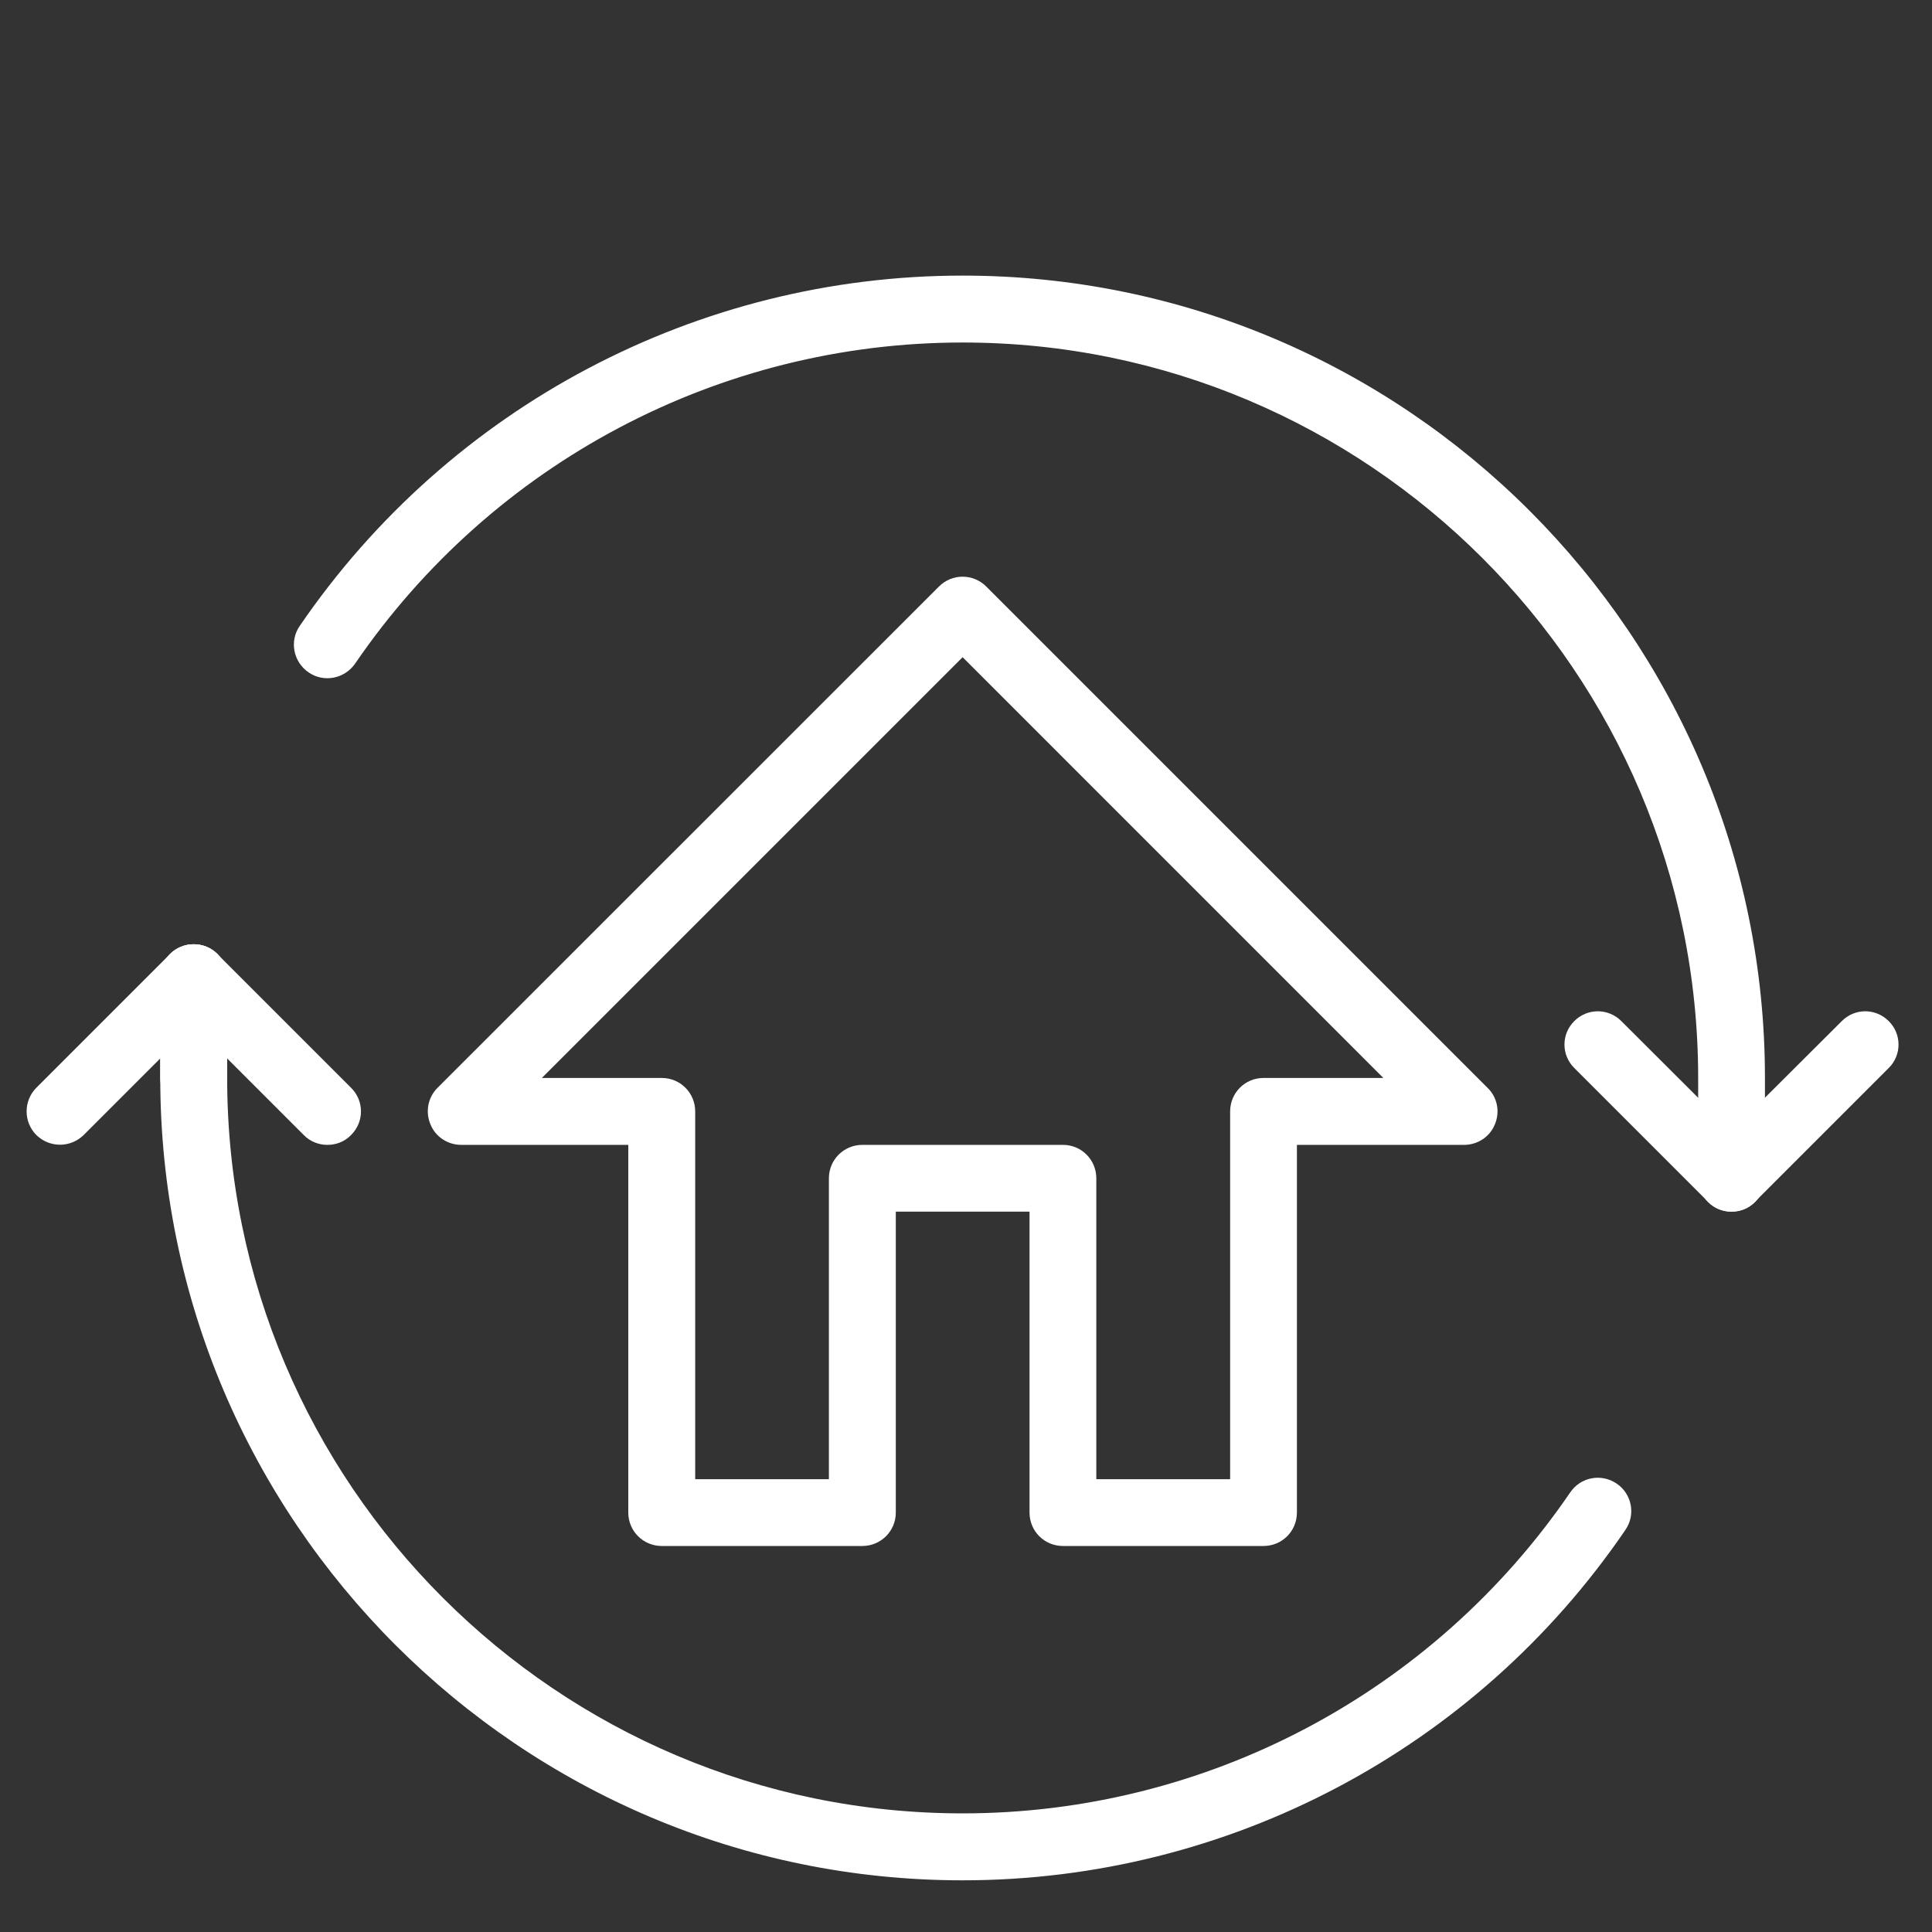 <svg xmlns="http://www.w3.org/2000/svg" xmlns:xlink="http://www.w3.org/1999/xlink" width="80" zoomAndPan="magnify" viewBox="0 0 60 60" height="80" preserveAspectRatio="xMidYMid meet" version="1.0"><rect x="0" y="0" width="60" height="60" fill="#333333" stroke="none"/><defs><clipPath id="33a876afff"><path d="M 4 29 L 51 29 L 51 58.715 L 4 58.715 Z M 4 29 " clip-rule="nonzero"/></clipPath><clipPath id="51da540172"><path d="M 9 8.465 L 55 8.465 L 55 38 L 9 38 Z M 9 8.465 " clip-rule="nonzero"/></clipPath><clipPath id="ff6c13261f"><path d="M 0.824 29 L 12 29 L 12 36 L 0.824 36 Z M 0.824 29 " clip-rule="nonzero"/></clipPath></defs><path fill="#ffffff" d="M 34.047 45.938 L 38.203 45.938 L 38.203 34.516 C 38.203 33.941 38.664 33.477 39.238 33.477 L 42.961 33.477 L 29.895 20.41 L 16.828 33.477 L 20.551 33.477 C 21.129 33.477 21.59 33.941 21.59 34.516 L 21.59 45.938 L 25.742 45.938 L 25.742 36.594 C 25.742 36.016 26.207 35.555 26.781 35.555 L 33.012 35.555 C 33.586 35.555 34.047 36.016 34.047 36.594 Z M 39.238 48.012 L 33.012 48.012 C 32.434 48.012 31.973 47.551 31.973 46.973 L 31.973 37.629 L 27.82 37.629 L 27.82 46.973 C 27.82 47.551 27.355 48.012 26.781 48.012 L 20.551 48.012 C 19.977 48.012 19.512 47.551 19.512 46.973 L 19.512 35.555 L 14.324 35.555 C 13.902 35.555 13.52 35.301 13.367 34.914 C 13.203 34.523 13.293 34.078 13.586 33.785 L 29.164 18.211 C 29.57 17.809 30.219 17.809 30.625 18.211 L 46.199 33.785 C 46.5 34.078 46.59 34.523 46.426 34.914 C 46.273 35.301 45.891 35.555 45.469 35.555 L 40.277 35.555 L 40.277 46.973 C 40.277 47.551 39.816 48.012 39.238 48.012 " fill-opacity="1" fill-rule="nonzero"/><g clip-path="url(#33a876afff)"><path fill="#ffffff" d="M 29.895 58.395 C 16.156 58.395 4.977 47.219 4.977 33.477 L 4.977 30.363 C 4.977 29.785 5.441 29.324 6.016 29.324 C 6.594 29.324 7.055 29.785 7.055 30.363 L 7.055 33.477 C 7.055 46.074 17.301 56.316 29.895 56.316 C 37.445 56.316 44.496 52.594 48.762 46.352 C 49.086 45.871 49.727 45.75 50.207 46.074 C 50.684 46.398 50.805 47.047 50.473 47.52 C 45.824 54.332 38.129 58.395 29.895 58.395 " fill-opacity="1" fill-rule="nonzero"/></g><g clip-path="url(#51da540172)"><path fill="#ffffff" d="M 53.773 37.629 C 53.199 37.629 52.738 37.168 52.738 36.594 L 52.738 33.477 C 52.738 20.883 42.492 10.637 29.895 10.637 C 22.344 10.637 15.297 14.367 11.031 20.605 C 10.703 21.082 10.055 21.207 9.586 20.883 C 9.105 20.555 8.984 19.906 9.309 19.438 C 13.965 12.625 21.664 8.559 29.895 8.559 C 43.637 8.559 54.812 19.738 54.812 33.477 L 54.812 36.594 C 54.812 37.168 54.352 37.629 53.773 37.629 " fill-opacity="1" fill-rule="nonzero"/></g><path fill="#ffffff" d="M 53.773 37.629 C 53.508 37.629 53.238 37.531 53.043 37.32 L 48.891 33.168 C 48.484 32.766 48.484 32.113 48.891 31.711 C 49.297 31.305 49.945 31.305 50.352 31.711 L 53.773 35.125 L 57.199 31.711 C 57.602 31.305 58.25 31.305 58.656 31.711 C 59.062 32.113 59.062 32.766 58.656 33.168 L 54.504 37.32 C 54.309 37.531 54.043 37.629 53.773 37.629 " fill-opacity="1" fill-rule="nonzero"/><g clip-path="url(#ff6c13261f)"><path fill="#ffffff" d="M 10.168 35.555 C 9.902 35.555 9.633 35.457 9.43 35.246 L 6.016 31.832 L 2.602 35.246 C 2.188 35.652 1.539 35.652 1.125 35.246 C 0.727 34.84 0.727 34.191 1.125 33.785 L 5.277 29.633 C 5.691 29.227 6.34 29.227 6.754 29.633 L 10.906 33.785 C 11.312 34.191 11.312 34.84 10.906 35.246 C 10.703 35.457 10.438 35.555 10.168 35.555 " fill-opacity="1" fill-rule="nonzero"/></g><path fill="#ffffff" d="M 6.016 34.516 C 5.441 34.516 4.977 34.055 4.977 33.477 L 4.977 30.363 C 4.977 29.785 5.441 29.324 6.016 29.324 C 6.594 29.324 7.055 29.785 7.055 30.363 L 7.055 33.477 C 7.055 34.055 6.594 34.516 6.016 34.516 " fill-opacity="1" fill-rule="nonzero"/></svg>